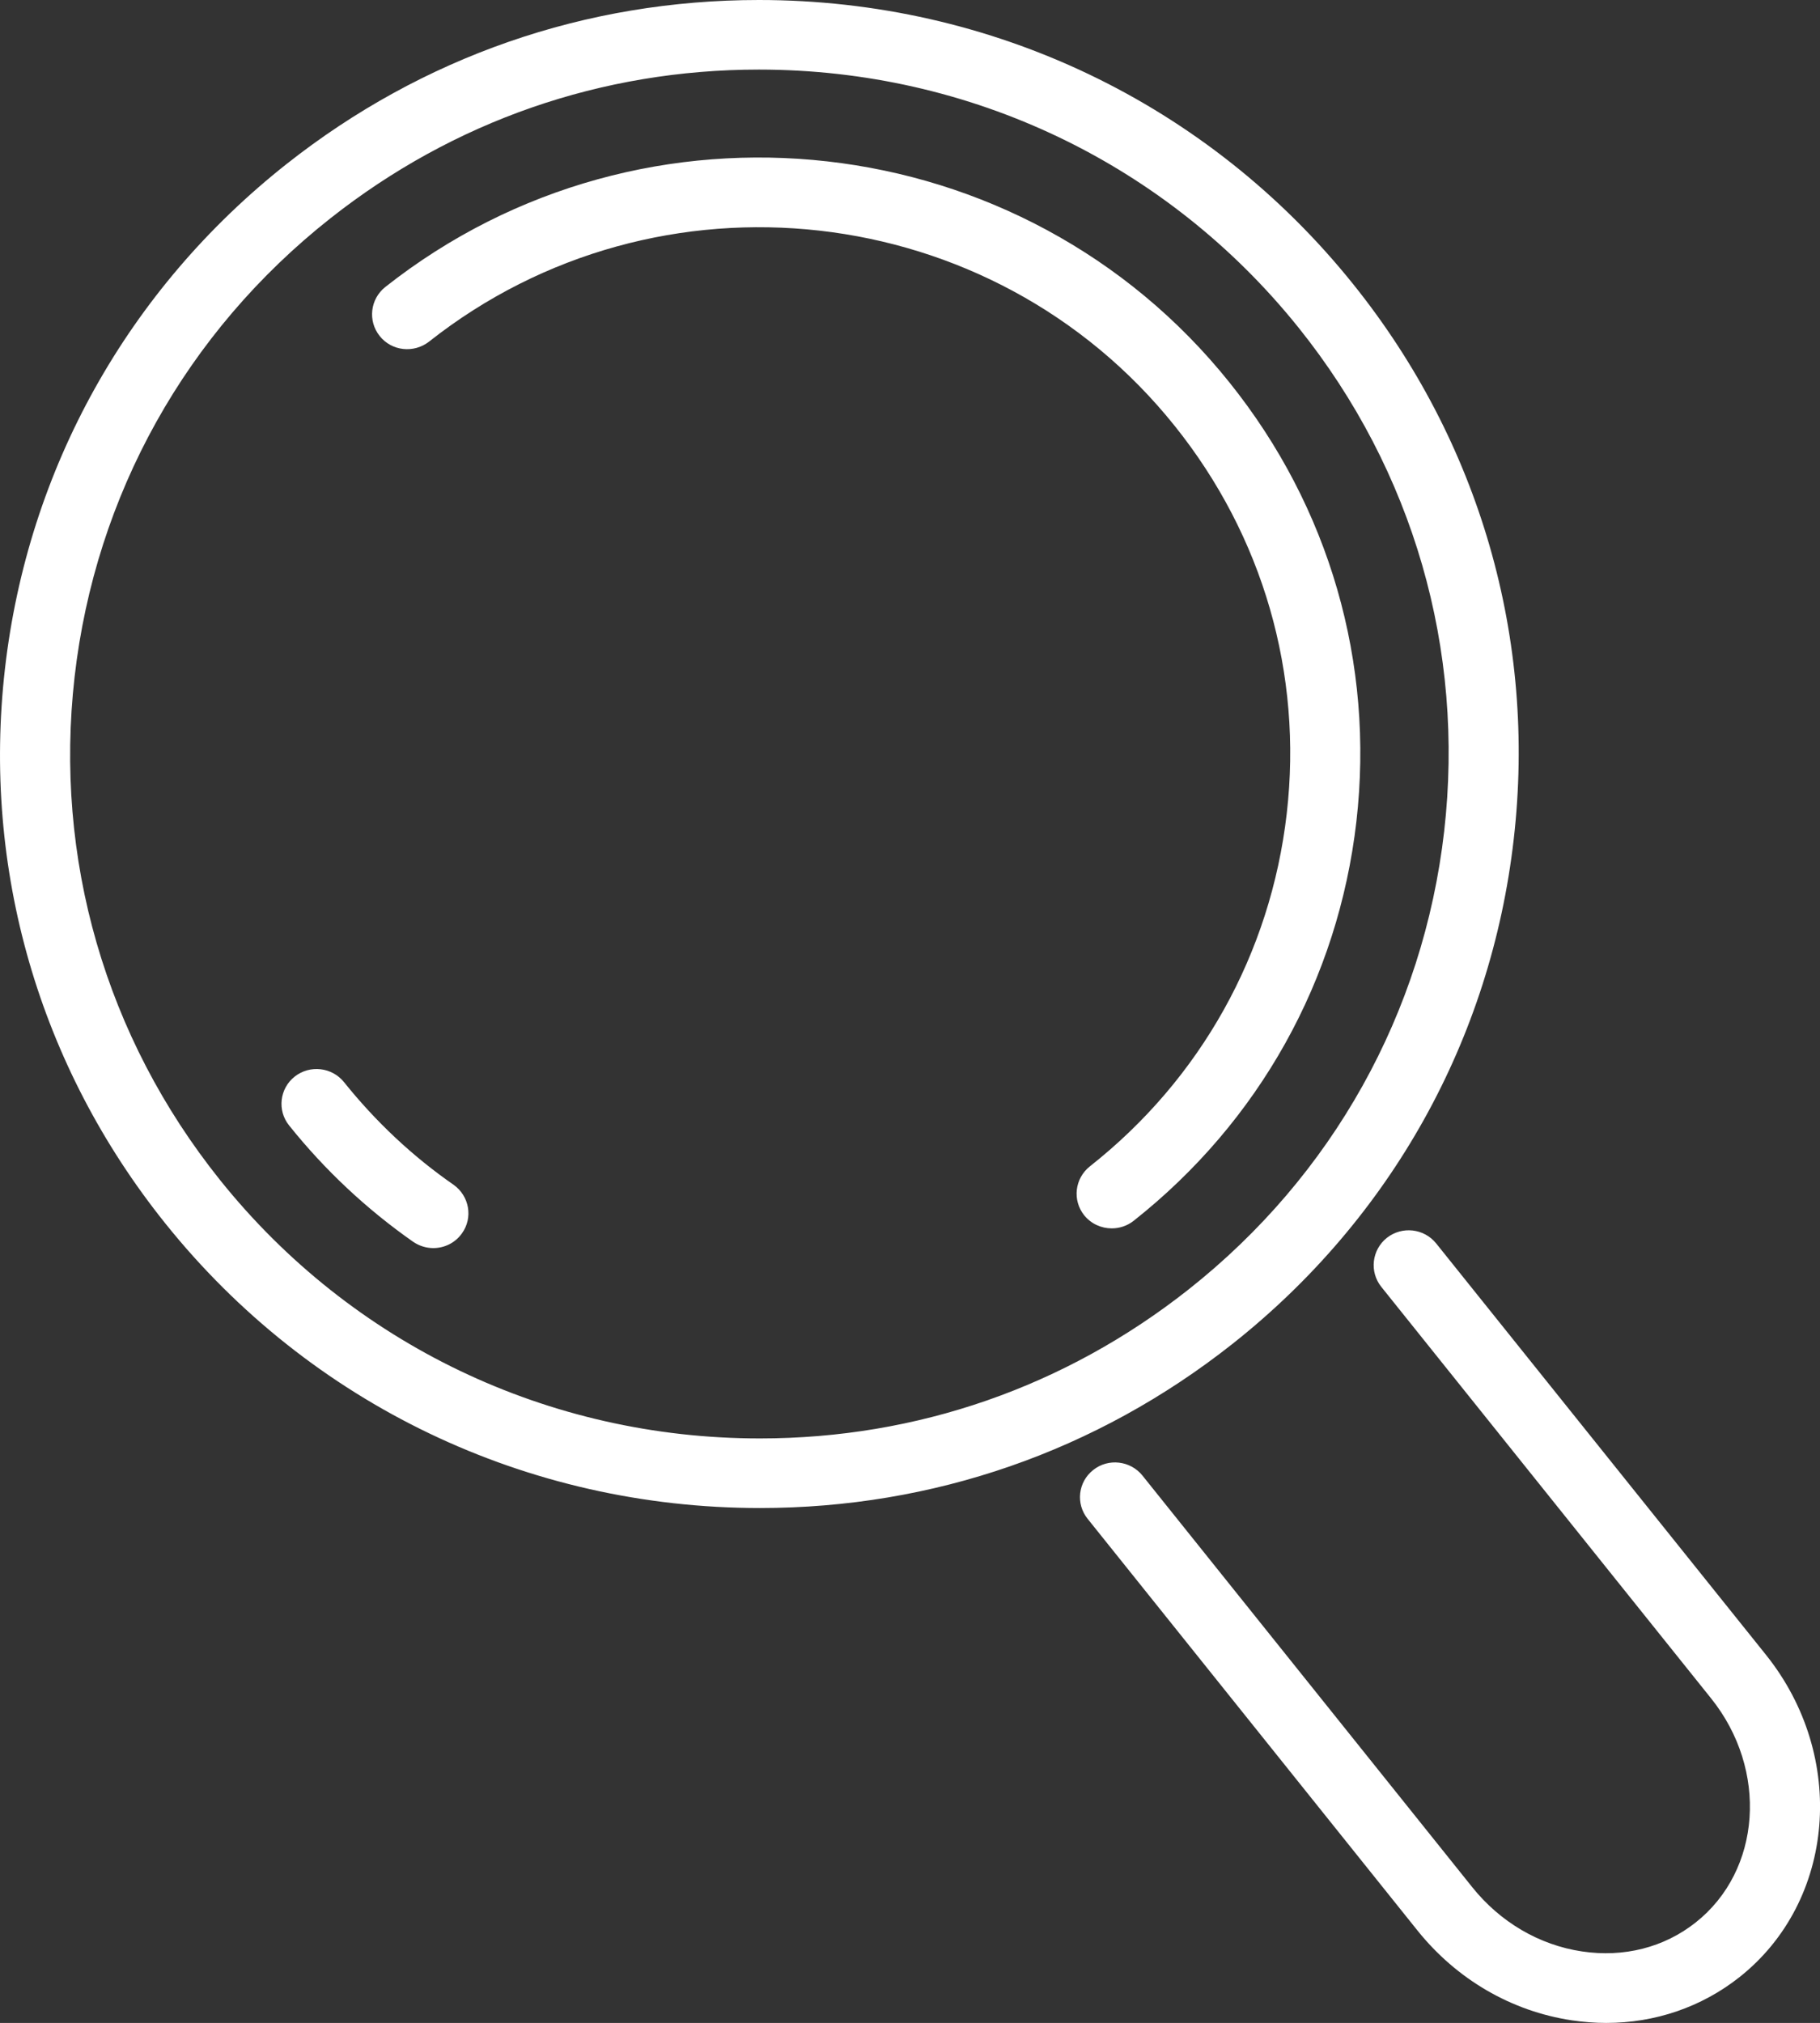 <?xml version="1.0" encoding="utf-8"?>
<!-- Generator: Adobe Illustrator 17.1.0, SVG Export Plug-In . SVG Version: 6.00 Build 0)  -->
<!DOCTYPE svg PUBLIC "-//W3C//DTD SVG 1.1//EN" "http://www.w3.org/Graphics/SVG/1.1/DTD/svg11.dtd">
<svg version="1.1" id="Laag_1" xmlns="http://www.w3.org/2000/svg" xmlns:xlink="http://www.w3.org/1999/xlink" x="0px" y="0px"
	 viewBox="0 0 18 20.001" enable-background="new 0 0 18 20.001" xml:space="preserve">
<rect x="0" y="0" width="18" height="20.001" fill="#333333" stroke="none"/>
<g>
	<g>
		<path fill="#FFFFFF" d="M14.971,8.297c0.227-1.979-0.336-3.927-1.585-5.484C11.953,1.025,9.81,0,7.506,0
			C5.793,0,4.178,0.561,2.835,1.621c-1.57,1.24-2.559,3.013-2.786,4.991c-0.226,1.979,0.336,3.926,1.586,5.484
			c1.433,1.788,3.576,2.814,5.881,2.814c1.713,0,3.328-0.561,4.671-1.621C13.756,12.049,14.745,10.276,14.971,8.297z M7.515,14.222
			c-2.091,0-4.037-0.931-5.338-2.554C1.043,10.253,0.533,8.486,0.738,6.69c0.206-1.796,1.103-3.405,2.528-4.53
			c1.219-0.963,2.685-1.472,4.24-1.472c2.091,0,4.037,0.931,5.338,2.553c1.134,1.414,1.644,3.182,1.439,4.978
			c-0.206,1.796-1.104,3.405-2.528,4.53C10.535,13.712,9.069,14.222,7.515,14.222z M12.16,3.782c-2.04-2.547-5.786-2.969-8.35-0.944
			C3.661,2.957,3.636,3.173,3.755,3.322c0.119,0.15,0.337,0.173,0.488,0.056c2.265-1.789,5.574-1.416,7.375,0.833
			c0.873,1.089,1.267,2.45,1.108,3.833c-0.159,1.383-0.85,2.623-1.947,3.488c-0.15,0.119-0.175,0.335-0.056,0.484
			c0.069,0.085,0.17,0.129,0.272,0.129c0.076,0,0.152-0.024,0.216-0.074c1.242-0.981,2.024-2.384,2.204-3.949
			C13.594,6.556,13.149,5.015,12.16,3.782z M3.403,10.7c-0.119-0.149-0.338-0.174-0.488-0.056c-0.15,0.118-0.175,0.335-0.056,0.483
			c0.353,0.441,0.765,0.827,1.226,1.15c0.061,0.042,0.131,0.063,0.2,0.063c0.109,0,0.216-0.05,0.284-0.146
			c0.111-0.155,0.073-0.369-0.083-0.48C4.079,11.432,3.715,11.089,3.403,10.7z M17.466,16.362l-3.262-4.068
			c-0.12-0.149-0.337-0.173-0.487-0.056c-0.15,0.119-0.175,0.336-0.056,0.485l3.261,4.068c0.568,0.707,0.499,1.703-0.152,2.217
			c-0.312,0.247-0.71,0.348-1.124,0.286c-0.423-0.063-0.809-0.29-1.086-0.636l-3.261-4.069c-0.119-0.148-0.338-0.174-0.487-0.055
			c-0.15,0.118-0.175,0.334-0.055,0.483l3.261,4.069c0.388,0.484,0.929,0.799,1.526,0.889c0.115,0.017,0.229,0.026,0.342,0.026
			c0.483,0,0.942-0.156,1.318-0.453C18.153,18.796,18.271,17.367,17.466,16.362z"/>
	</g>
</g>
</svg>
